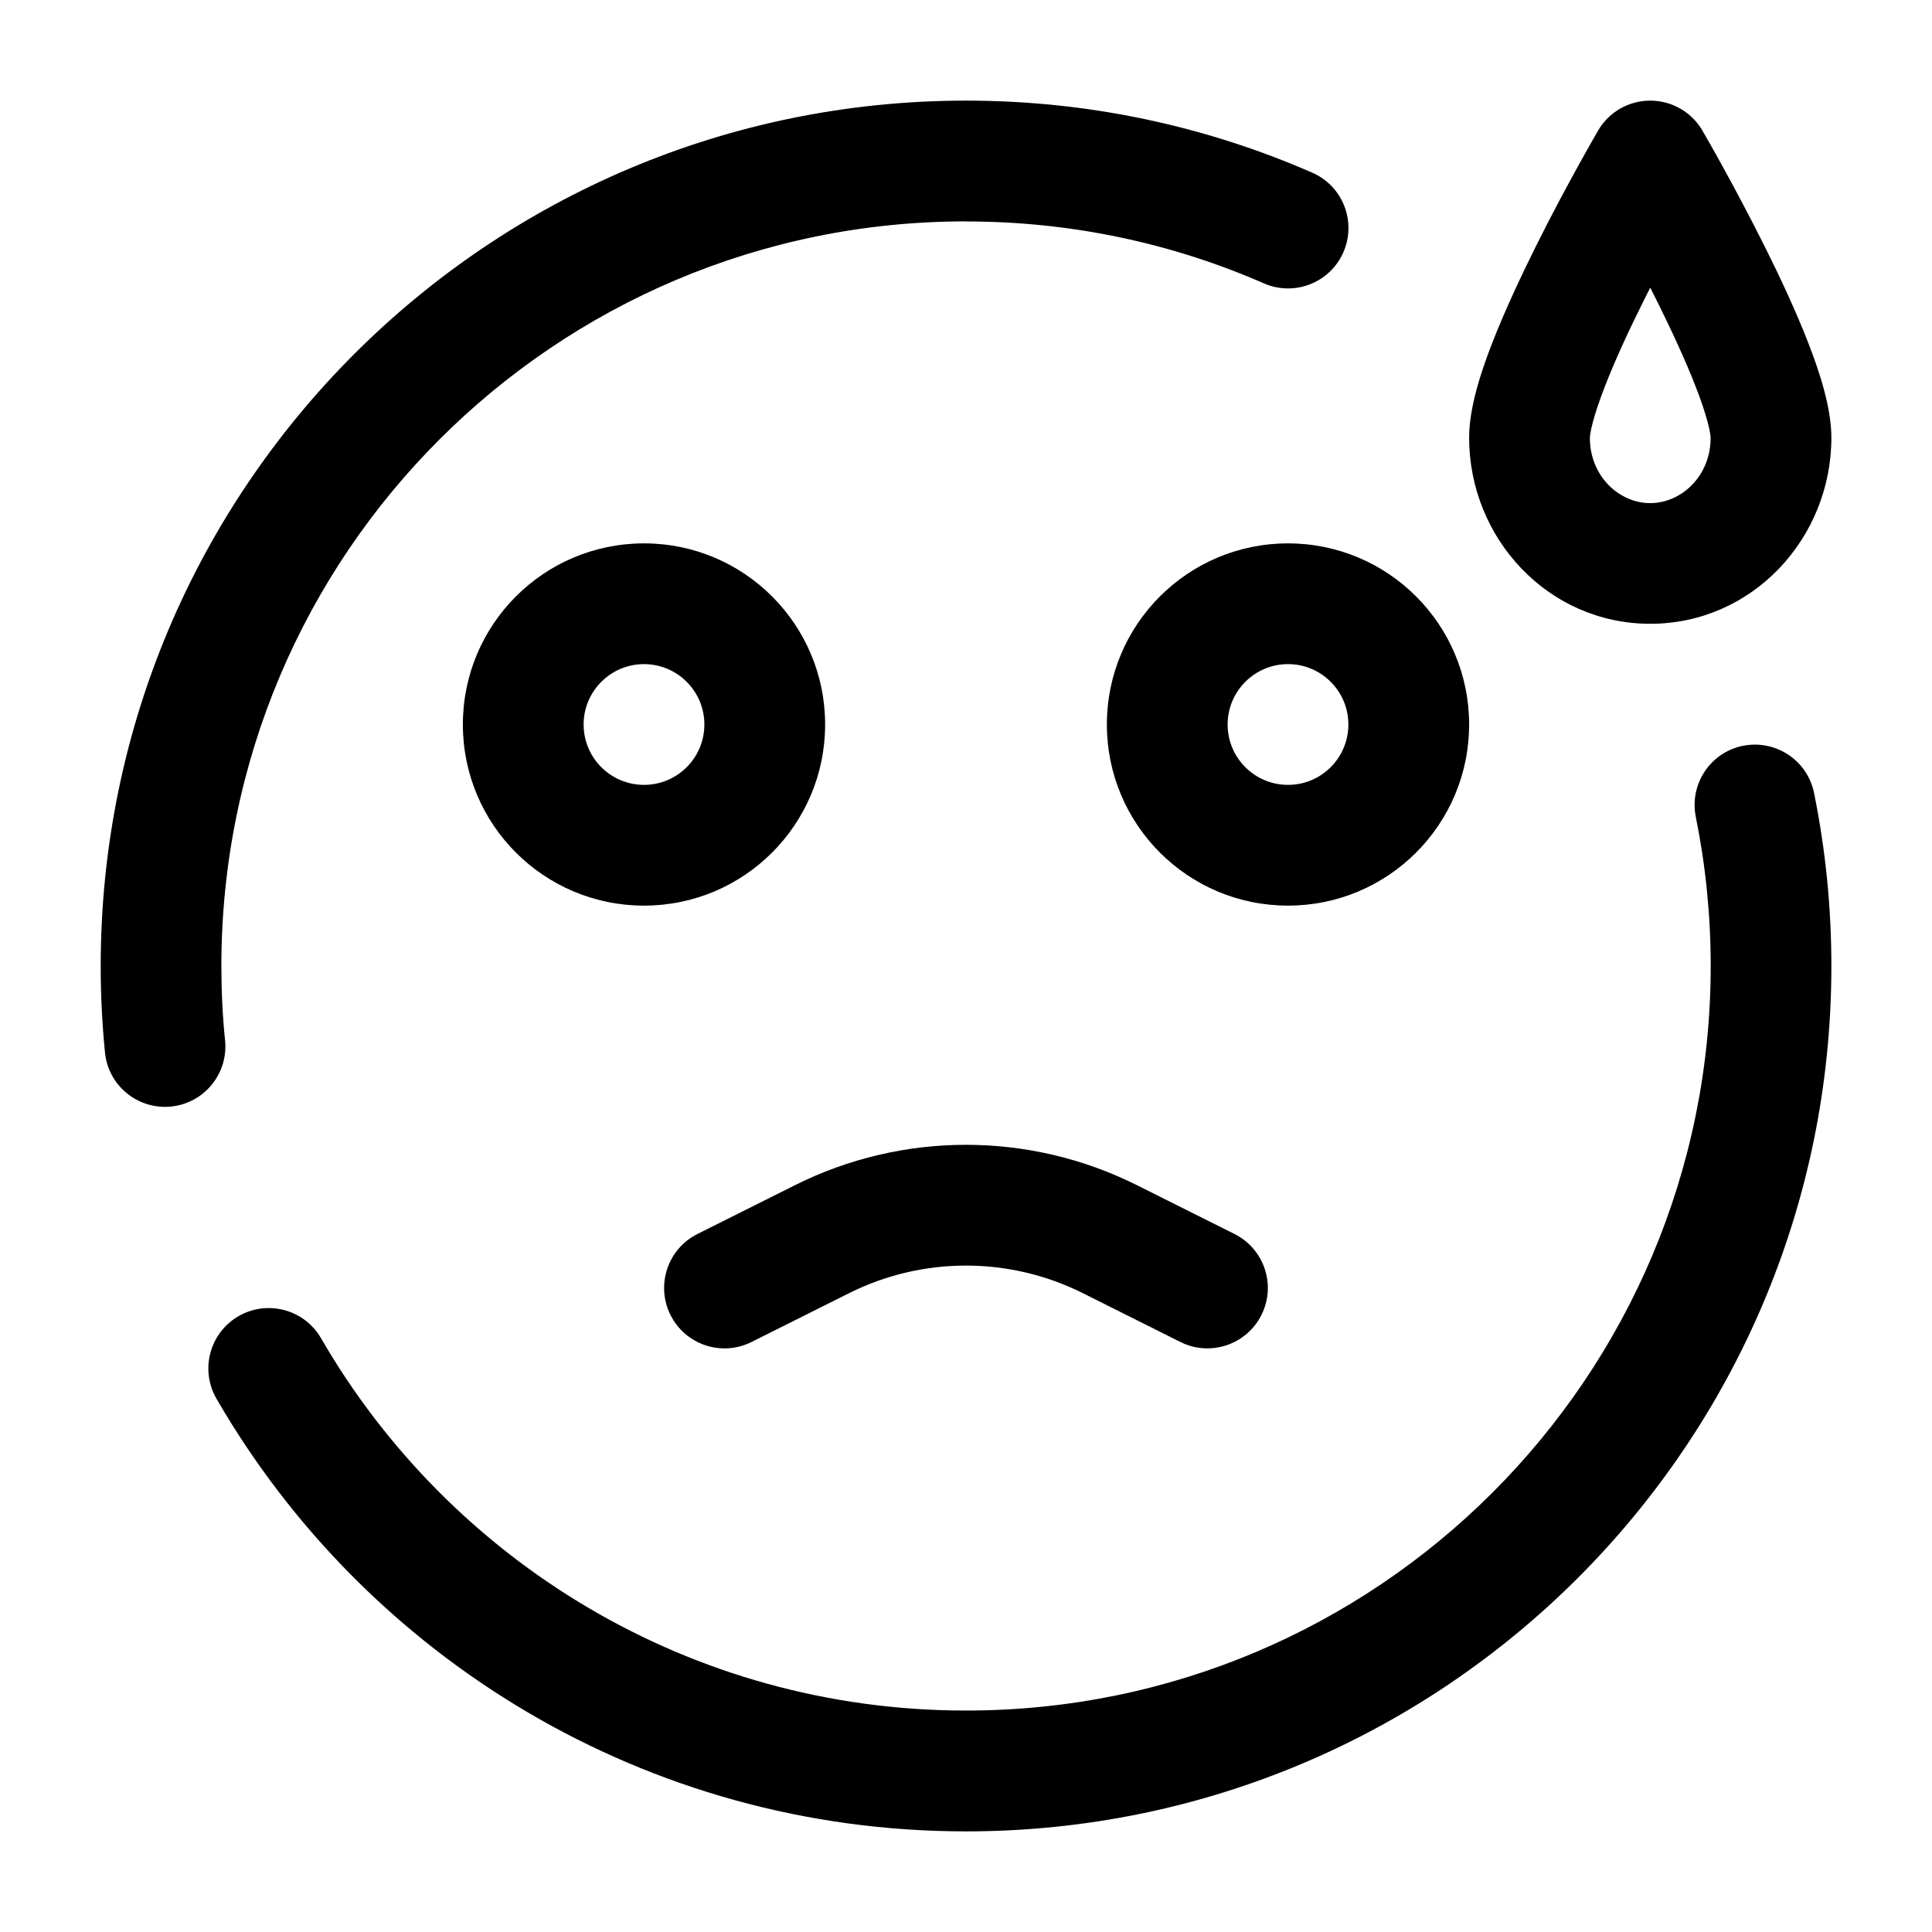 <?xml version="1.0" encoding="UTF-8"?> <svg xmlns="http://www.w3.org/2000/svg" fill="none" height="24" viewBox="0 0 24 24" width="24"><g clip-rule="evenodd" fill="#000" fill-rule="evenodd"><path d="m8 8.25c-.414 0-.75.336-.75.75s.336.75.75.75.75-.336.75-.75-.336-.75-.75-.75zm-2.25.75c0-1.243 1.007-2.25 2.25-2.25s2.25 1.007 2.25 2.25c0 1.243-1.007 2.25-2.25 2.25s-2.25-1.007-2.25-2.25z"></path><path d="m16 8.25c-.414 0-.75.336-.75.75s.336.75.75.75.75-.336.75-.75-.336-.75-.75-.75zm-2.25.75c0-1.243 1.007-2.25 2.25-2.25s2.25 1.007 2.25 2.25c0 1.243-1.007 2.25-2.25 2.25s-2.25-1.007-2.25-2.25z"></path><path d="m12 2.75c-5.109 0-9.25 4.141-9.25 9.25 0 .313.015.622.046.926.041.412-.26.779-.672.82-.412.041-.78-.26-.82-.672-.035-.353-.053-.712-.053-1.074 0-5.937 4.813-10.75 10.75-10.75 1.528 0 2.982.319 4.3.895.38.166.553.608.387.988-.166.38-.608.553-.988.387-1.132-.495-2.383-.769-3.7-.769zm9.651 6.515c.406-.082.802.18.884.586.141.695.215 1.414.215 2.149 0 5.937-4.813 10.75-10.75 10.75-3.98 0-7.454-2.163-9.311-5.375-.207-.358-.085-.817.274-1.025.359-.207.817-.085 1.025.274 1.601 2.767 4.59 4.625 8.013 4.625 5.109 0 9.25-4.141 9.25-9.25 0-.634-.064-1.253-.185-1.851-.082-.406.18-.802.586-.884z"></path><path d="m21.148 1.622-.648.378-.648-.378c.134-.231.381-.372.648-.372s.514.142.648.372zm-.648 1.951c-.026.052-.053.104-.079.157-.183.366-.359.745-.487 1.077-.064.166-.113.31-.145.429-.016.059-.026.106-.032.143-.003.018-.005.032-.006.043l-.001.012c-0.0.003-0.0.004-0.0.004 0 .478.364.812.75.812s.75-.335.75-.812c0 0 0-.001-0-.004l-.001-.012c-.001-.01-.003-.024-.006-.043-.006-.037-.016-.084-.032-.143-.032-.118-.08-.263-.145-.429-.129-.332-.305-.711-.487-1.077-.026-.053-.053-.105-.079-.157zm0-1.573c-.648-.378-.648-.378-.648-.378l-.005.009-.013.023c-.012.02-.028.049-.05.087-.042.075-.103.181-.175.312-.144.261-.337.619-.53 1.007-.192.386-.391.812-.544 1.205-.14.361-.285.802-.285 1.172 0 1.248.979 2.312 2.25 2.312s2.25-1.064 2.25-2.312c0-.371-.145-.811-.285-1.172-.152-.393-.351-.819-.544-1.205-.194-.388-.386-.746-.53-1.007-.072-.131-.132-.237-.175-.312-.021-.037-.038-.067-.05-.087l-.013-.023-.005-.009c0-0 0 0-.648.378z"></path><path d="m13.453 16.065c-.915-.458-1.992-.458-2.907 0l-1.211.606c-.37.185-.821.035-1.006-.336-.185-.37-.035-.821.335-1.006l1.211-.606c1.337-.669 2.911-.669 4.249 0l1.211.606c.37.185.521.636.335 1.006-.185.37-.636.521-1.006.336z"></path></g></svg> 
